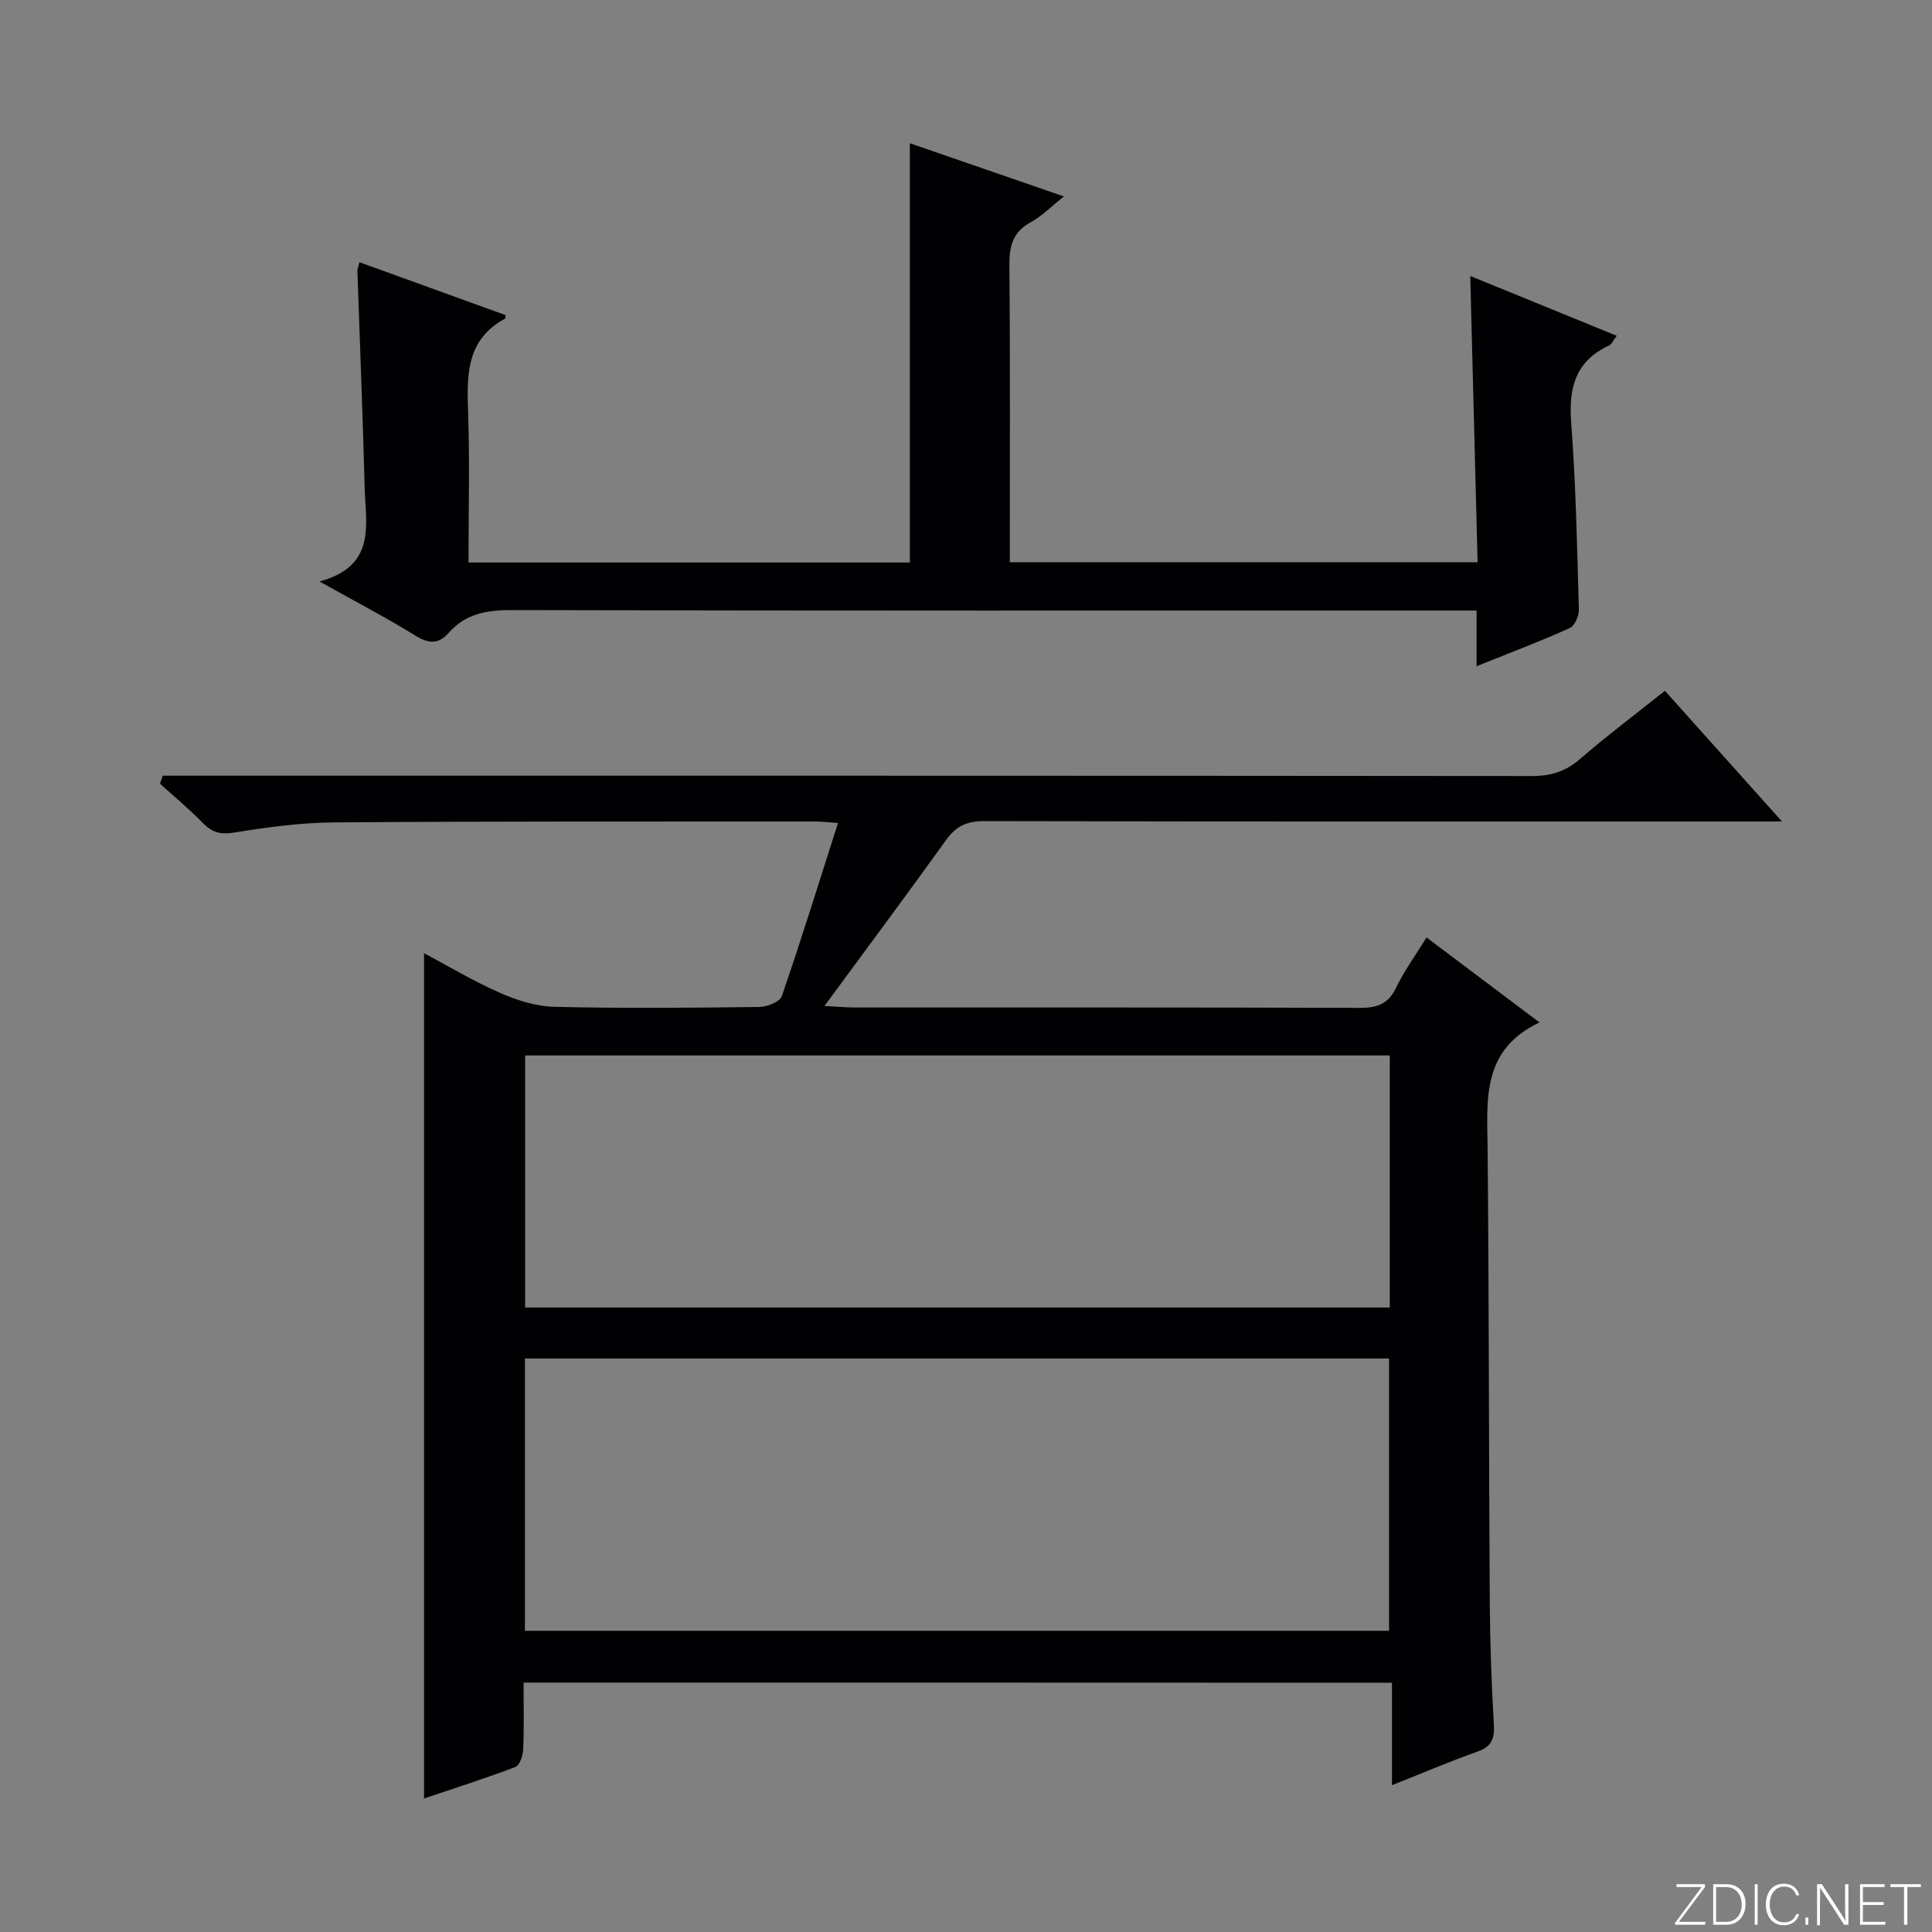 <svg enable-background="new 0 0 400 400" viewBox="0 0 400 400" xmlns="http://www.w3.org/2000/svg"><rect x="0" y="0" width="400" height="400" fill="#808080" stroke="none"/><g fill="#fbfcfa"><path d="m346.9 398 5.4-7.3h-5.2v-.6h5.9v.6l-5.4 7.2h5.5l-.1.6h-6.2v-.5z"/><path d="m354.7 390.1h2.8c2.3 0 3.9 1.6 3.9 4.1s-1.6 4.3-3.9 4.3h-2.8zm.6 7.8h2c2.2 0 3.3-1.6 3.3-3.6 0-1.8-1-3.6-3.3-3.6h-2z"/><path d="m363.9 390.1v8.4h-.6v-8.4z"/><path d="m372.5 396.3c-.4 1.3-1.4 2.3-3.2 2.3-2.4 0-3.7-1.9-3.7-4.3 0-2.3 1.2-4.3 3.7-4.3 1.8 0 2.9 1 3.2 2.4h-.6c-.4-1.1-1.1-1.8-2.5-1.8-2.1 0-3 1.9-3 3.7s.9 3.7 3 3.7c1.4 0 2.1-.7 2.5-1.7z"/><path d="m373.8 398.5v-1.5h.6v1.5z"/><path d="m376.2 398.5v-8.4h1c1.3 2 4.4 6.7 4.9 7.6-.1-1.2-.1-2.4-.1-3.8v-3.8h.7v8.4h-.9c-1.2-1.9-4.4-6.8-5-7.7.1 1.1 0 2.3 0 3.9v3.9h-.6z"/><path d="m390 394.4h-4.3v3.5h4.7l-.1.6h-5.2v-8.4h5.1v.6h-4.5v3.1h4.3v.7z"/><path d="m394.2 390.7h-2.8v-.6h6.3v.6h-2.8v7.8h-.7z"/></g><path d="m108.4 348.36c0 4.88.12 9.36-.08 13.83-.06 1.28-.72 3.31-1.62 3.65-6.3 2.39-12.74 4.43-18.91 6.51 0-58.54 0-116.59 0-175 4.97 2.64 10.17 5.76 15.68 8.19 3.52 1.55 7.48 2.82 11.28 2.91 14.16.34 28.33.21 42.49.03 1.61-.02 4.23-1.08 4.63-2.25 4.04-11.73 7.71-23.59 11.63-35.84-2.19-.15-3.48-.31-4.76-.31-33.16.02-66.32-.06-99.49.19-6.95.05-13.94.99-20.81 2.11-2.88.47-4.6-.08-6.51-2.05-2.77-2.85-5.85-5.39-8.8-8.07.19-.55.38-1.11.57-1.66h6.02c92.49 0 184.98-.02 277.47.07 3.91 0 6.96-.95 9.93-3.52 5.53-4.79 11.39-9.19 17.58-14.13 7.79 8.7 15.52 17.32 24.24 27.06-2.98 0-4.82 0-6.66 0-52.83 0-105.65.04-158.48-.08-3.54-.01-5.82.99-7.88 3.86-8.04 11.2-16.28 22.25-25.23 34.42 2.93.15 4.62.31 6.31.31 34.83.01 69.66-.04 104.49.08 3.55.01 5.9-.73 7.54-4.14 1.71-3.56 4.09-6.81 6.32-10.44 7.67 5.77 15.07 11.34 23.38 17.59-12 5.71-10.84 15.89-10.74 25.98.3 31.32.25 62.65.45 93.98.05 8.48.36 16.96.85 25.43.17 2.96-.5 4.56-3.43 5.6-5.75 2.03-11.37 4.44-17.67 6.94 0-7.41 0-14.14 0-21.22-60.01-.03-119.57-.03-179.79-.03zm.28-10.72h178.91c0-19.07 0-37.78 0-56.38-59.82 0-119.23 0-178.91 0zm.04-66.93h179.02c0-17.53 0-34.76 0-52.19-59.77 0-119.28 0-179.02 0z" fill="#010103"/><path d="m305.71 137.93c0-4.37 0-7.65 0-11.52-2.55 0-4.67 0-6.8 0-64.33 0-128.66.05-192.99-.1-5.13-.01-9.52.76-12.98 4.67-2.15 2.44-4.13 2.34-6.89.64-6.05-3.72-12.35-7.01-19.89-11.23 11.86-3.23 9.54-11.8 9.34-19.36-.38-14.96-1-29.92-1.5-44.88-.02-.47.2-.94.42-1.86 10.18 3.69 20.25 7.33 30.28 10.96-.08.42-.05.68-.15.73-7.93 4.27-7.92 11.49-7.64 19.18.36 10.3.09 20.63.09 31.3h91.38c0-28.61 0-57.31 0-86.8 10.37 3.58 20.7 7.15 31.9 11.01-2.73 2.16-4.58 4.09-6.83 5.31-3.78 2.04-4.51 4.99-4.47 9.03.19 20.32.09 40.65.09 61.39h96.85c-.5-19.64-1.01-39.32-1.52-59.26 9.99 4.08 19.97 8.15 30.33 12.38-.66.85-.99 1.72-1.6 2.01-6.86 3.2-8.38 8.63-7.84 15.82.98 12.92 1.23 25.89 1.6 38.85.04 1.3-.87 3.38-1.9 3.84-6.02 2.72-12.21 5.05-19.28 7.89z" fill="#010103"/></svg>